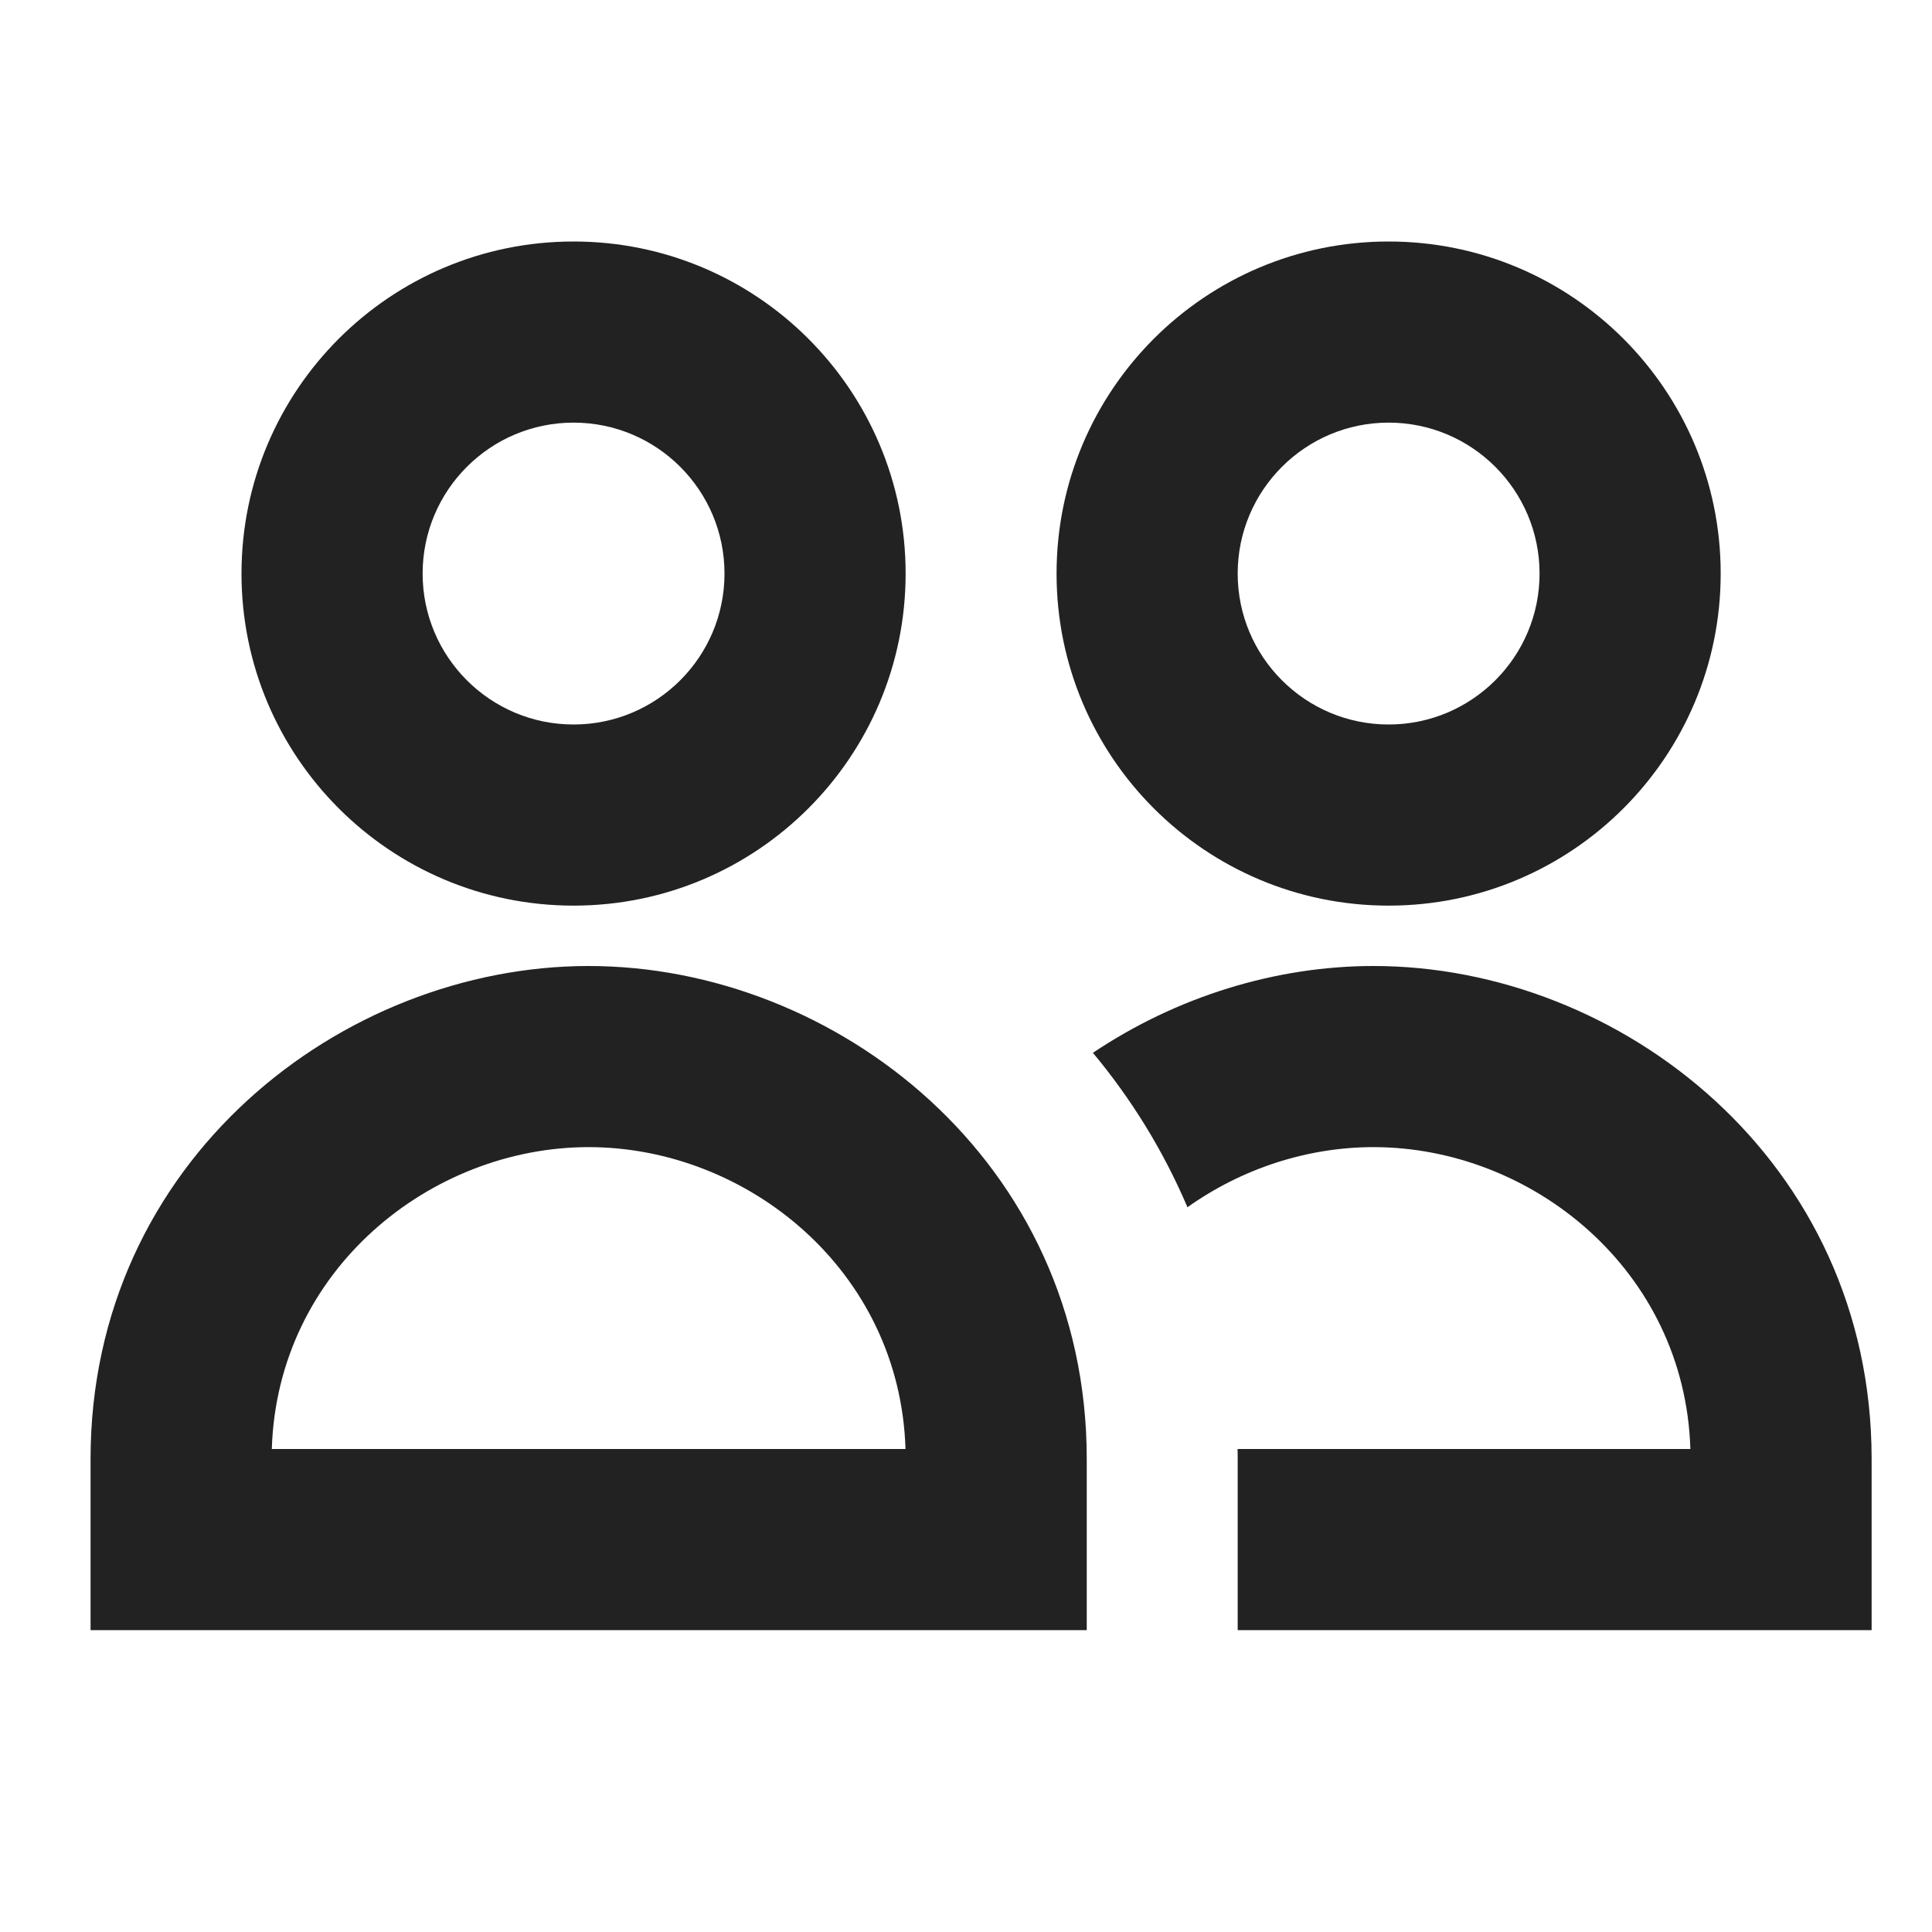 <svg width="16" height="16" viewBox="0 0 16 16" fill="none" xmlns="http://www.w3.org/2000/svg">
<path fill-rule="evenodd" clip-rule="evenodd" d="M4.75 3.5C4.06 3.5 3.5 4.06 3.5 4.75C3.5 5.44 4.06 6 4.75 6C5.44 6 6 5.44 6 4.75C6 4.06 5.44 3.5 4.75 3.5ZM2 4.75C2 3.231 3.231 2 4.75 2C6.269 2 7.5 3.231 7.5 4.75C7.5 6.269 6.269 7.5 4.75 7.5C3.231 7.5 2 6.269 2 4.75ZM7.499 12H2.251C2.297 10.516 3.567 9.5 4.875 9.5C6.183 9.5 7.453 10.516 7.499 12ZM4.875 8C2.832 8 0.75 9.613 0.75 12.083L0.75 13.5H9V12.083C9 9.613 6.918 8 4.875 8ZM15.5 13.5H10.25V12.083C10.25 12.056 10.25 12.028 10.249 12H13.999C13.953 10.516 12.683 9.5 11.375 9.5C10.825 9.5 10.282 9.679 9.834 9.998C9.633 9.526 9.367 9.098 9.051 8.719C9.743 8.255 10.562 8 11.375 8C13.418 8 15.5 9.613 15.5 12.083V13.5ZM10.25 4.75C10.25 4.06 10.81 3.5 11.5 3.5C12.19 3.5 12.75 4.06 12.75 4.75C12.75 5.44 12.19 6 11.5 6C10.81 6 10.25 5.44 10.25 4.75ZM11.5 2C9.981 2 8.75 3.231 8.75 4.75C8.75 6.269 9.981 7.5 11.5 7.5C13.019 7.5 14.25 6.269 14.25 4.75C14.25 3.231 13.019 2 11.5 2Z" fill="#222222"/>
</svg>

